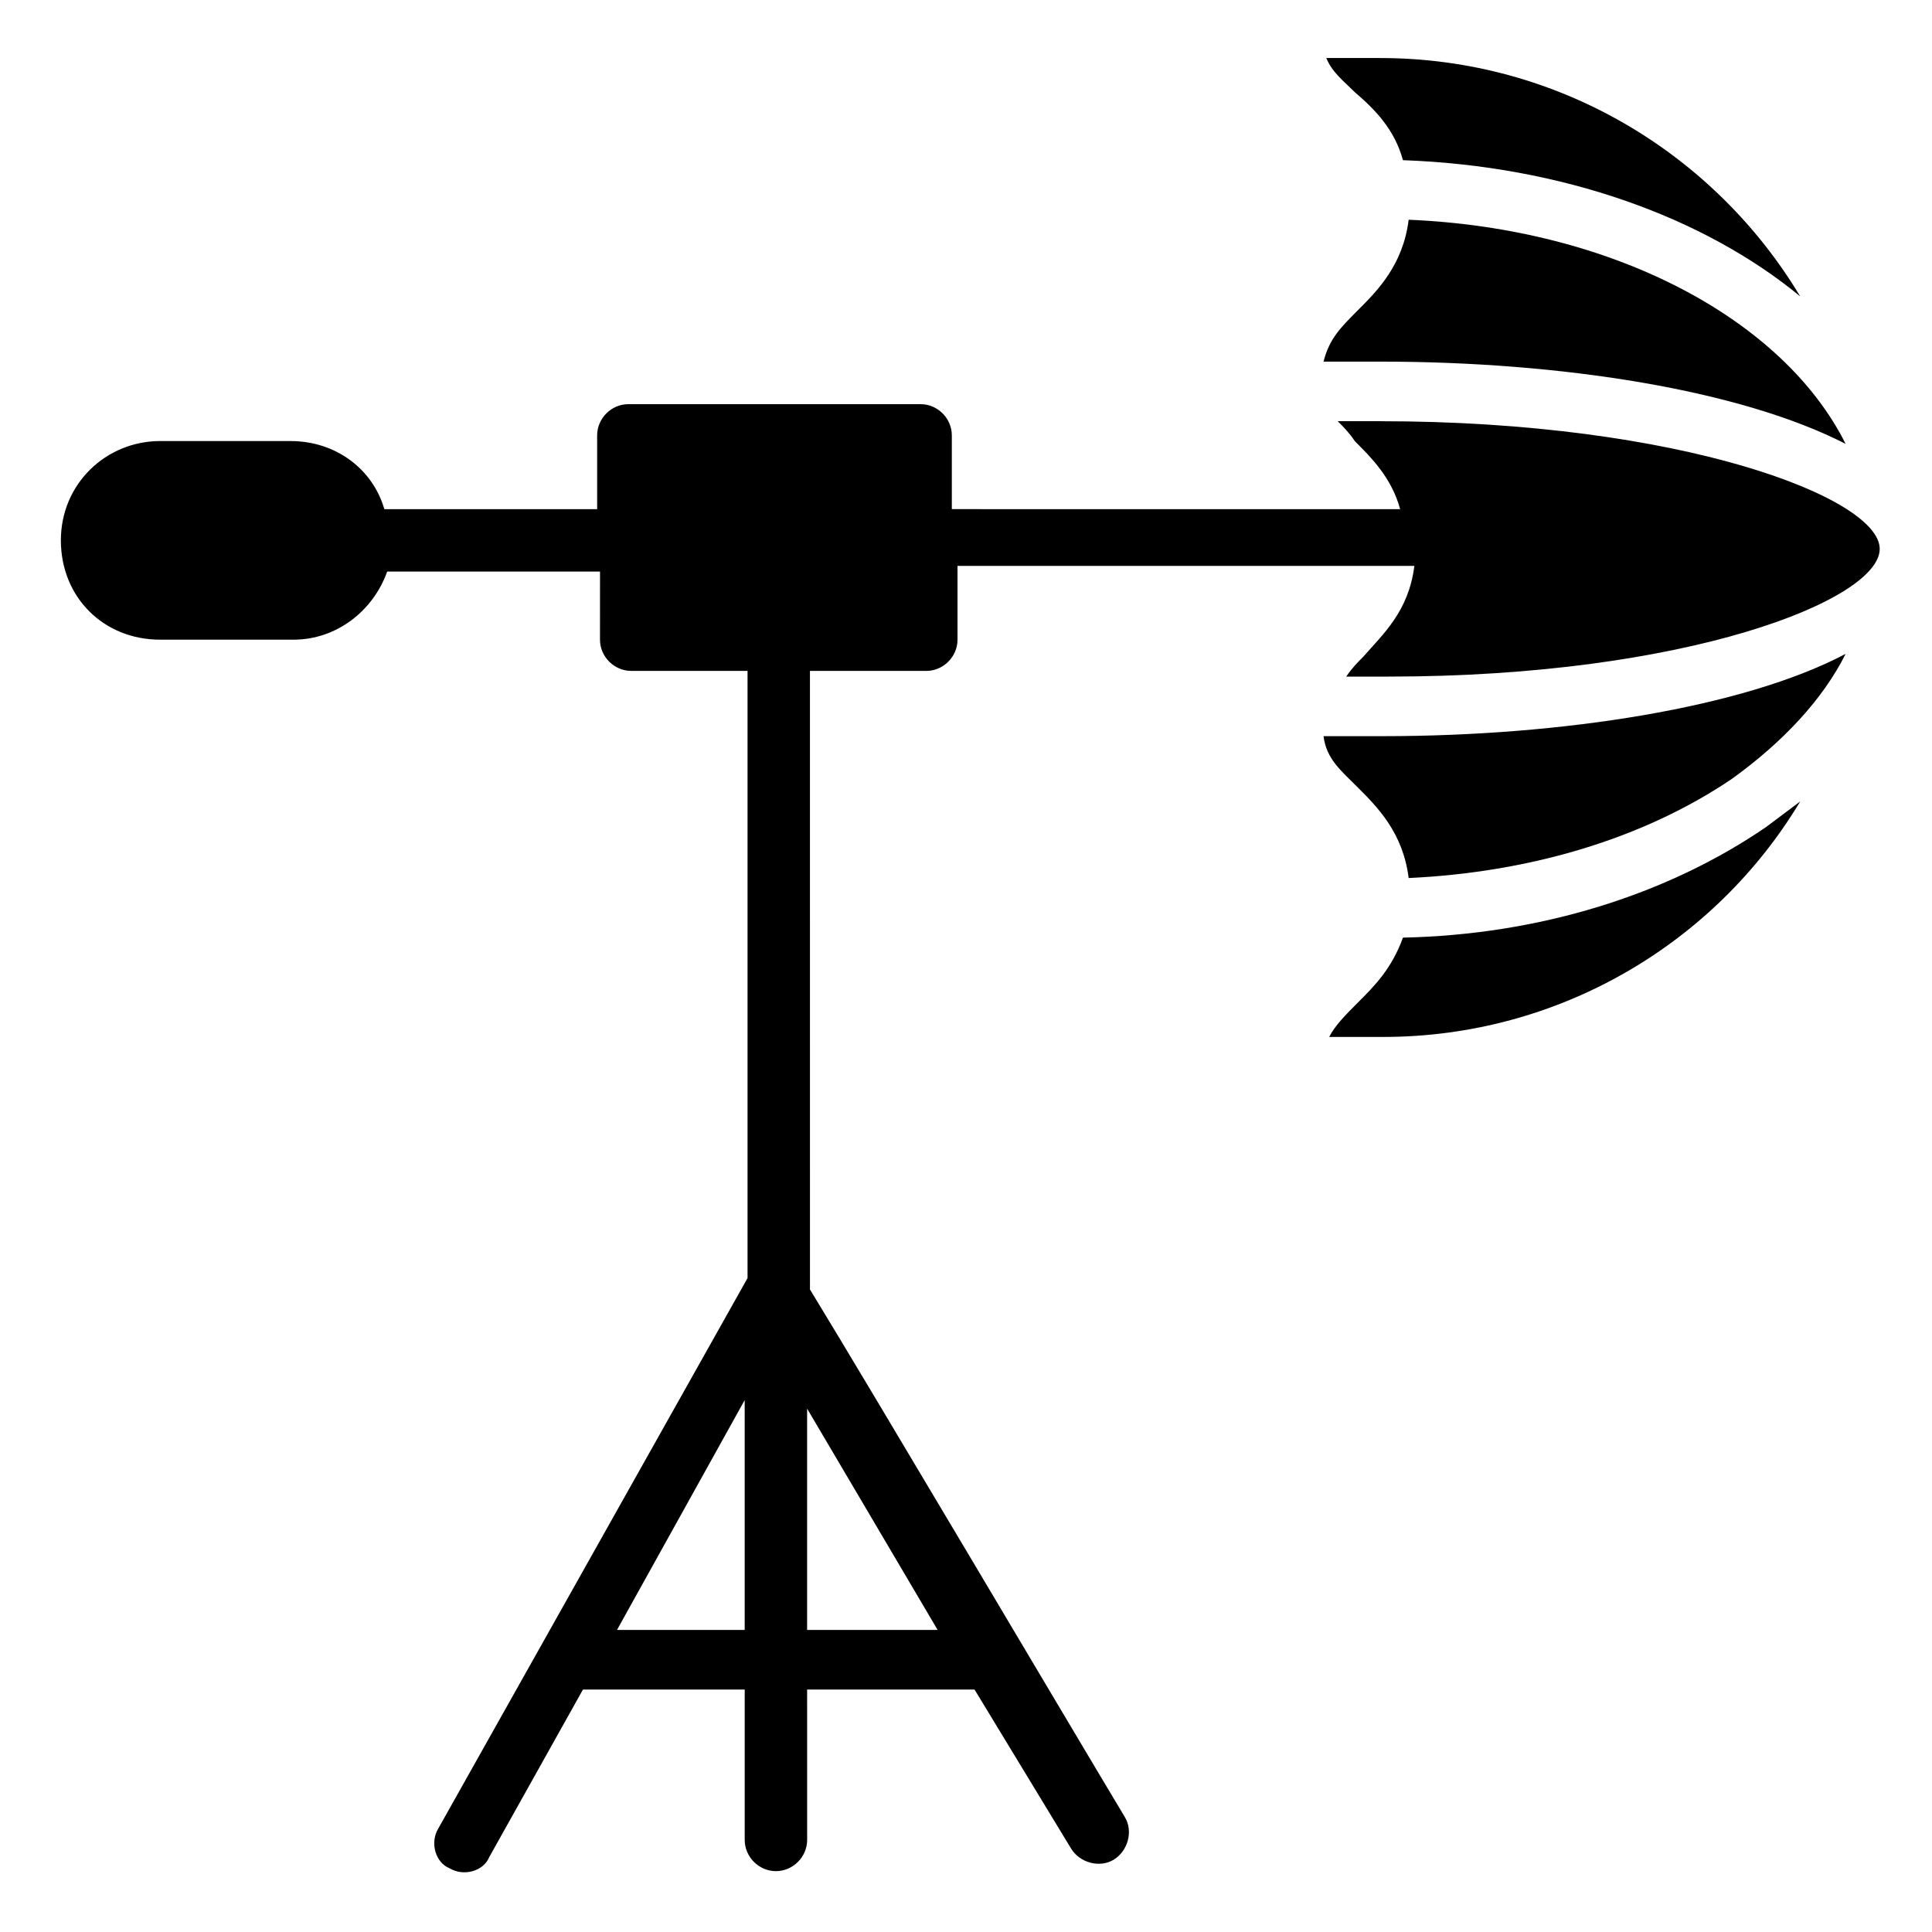 <?xml version="1.0" encoding="UTF-8"?>
<!-- Uploaded to: SVG Repo, www.svgrepo.com, Generator: SVG Repo Mixer Tools -->
<svg fill="#000000" width="800px" height="800px" version="1.1" viewBox="144 144 512 512" xmlns="http://www.w3.org/2000/svg">
 <g>
  <path d="m509.79 255.62h-11.281c1.504 1.504 3.008 3.008 4.512 5.266 4.512 4.512 9.777 9.777 12.031 18.047l-118.81-0.004v-19.551c0-4.512-3.762-8.273-8.273-8.273l-77.449 0.004c-4.512 0-8.273 3.762-8.273 8.273v19.551h-54.895-1.504c-3.008-10.527-12.785-18.047-24.816-18.047l-34.582-0.004c-14.289 0-26.32 11.281-26.32 26.32 0 15.039 11.281 26.32 26.32 26.32h35.344c11.281 0 21.055-7.519 24.816-18.047h1.504 54.895l-0.008 18.043c0 4.512 3.762 8.273 8.273 8.273h30.832v160.92l-81.965 145.88c-2.258 3.762-0.754 9.023 3.008 10.527 3.762 2.258 9.023 0.754 10.527-3.008l24.816-44.367h42.863v39.855c0 4.512 3.762 8.273 8.273 8.273s8.273-3.762 8.273-8.273l-0.008-39.855h44.367l25.566 42.109c2.258 3.762 7.519 5.266 11.281 3.008 3.762-2.258 5.266-7.519 3.008-11.281-15.793-26.32-66.926-112.79-83.469-139.86l-0.004-163.92h30.832c4.512 0 8.273-3.762 8.273-8.273v-19.551h121.07c-1.504 12.031-8.273 18.047-13.535 24.062-1.504 1.504-3.008 3.008-4.512 5.266h11.281c78.957 0 130.09-20.305 130.09-33.84-0.008-13.535-52.645-33.836-132.35-33.836zm-168.44 320.33h-33.84l33.84-60.91zm51.133 0h-34.59v-58.652z"/>
  <path d="m515.8 186.45c42.109 1.504 79.707 15.039 105.27 36.094-22.559-37.598-63.918-63.164-111.29-63.164h-14.289c1.504 3.762 4.512 6.016 7.519 9.023 5.266 4.512 10.527 9.773 12.785 18.047z"/>
  <path d="m633.11 261.64c-16.543-33.086-61.66-57.148-115.8-59.406-1.504 12.031-8.273 18.801-13.535 24.062-4.512 4.512-7.519 7.519-9.023 13.535h15.039c48.125 0 95.496 7.519 123.32 21.809z"/>
  <path d="m494.75 339.09c0.754 6.016 4.512 9.023 9.023 13.535 5.266 5.266 12.031 12.031 13.535 24.062 32.336-1.504 62.414-10.527 85.723-26.32 13.535-9.777 24.062-21.055 30.078-33.086-27.07 14.289-75.195 21.809-122.57 21.809z"/>
  <path d="m515.8 392.48c-3.008 8.273-7.519 12.785-12.031 17.297-3.008 3.008-6.016 6.016-7.519 9.023h14.289c46.621 0 87.98-24.816 110.54-62.414-3.008 2.258-6.016 4.512-9.023 6.769-26.324 18.043-60.16 28.57-96.254 29.324z"/>
 </g>
</svg>